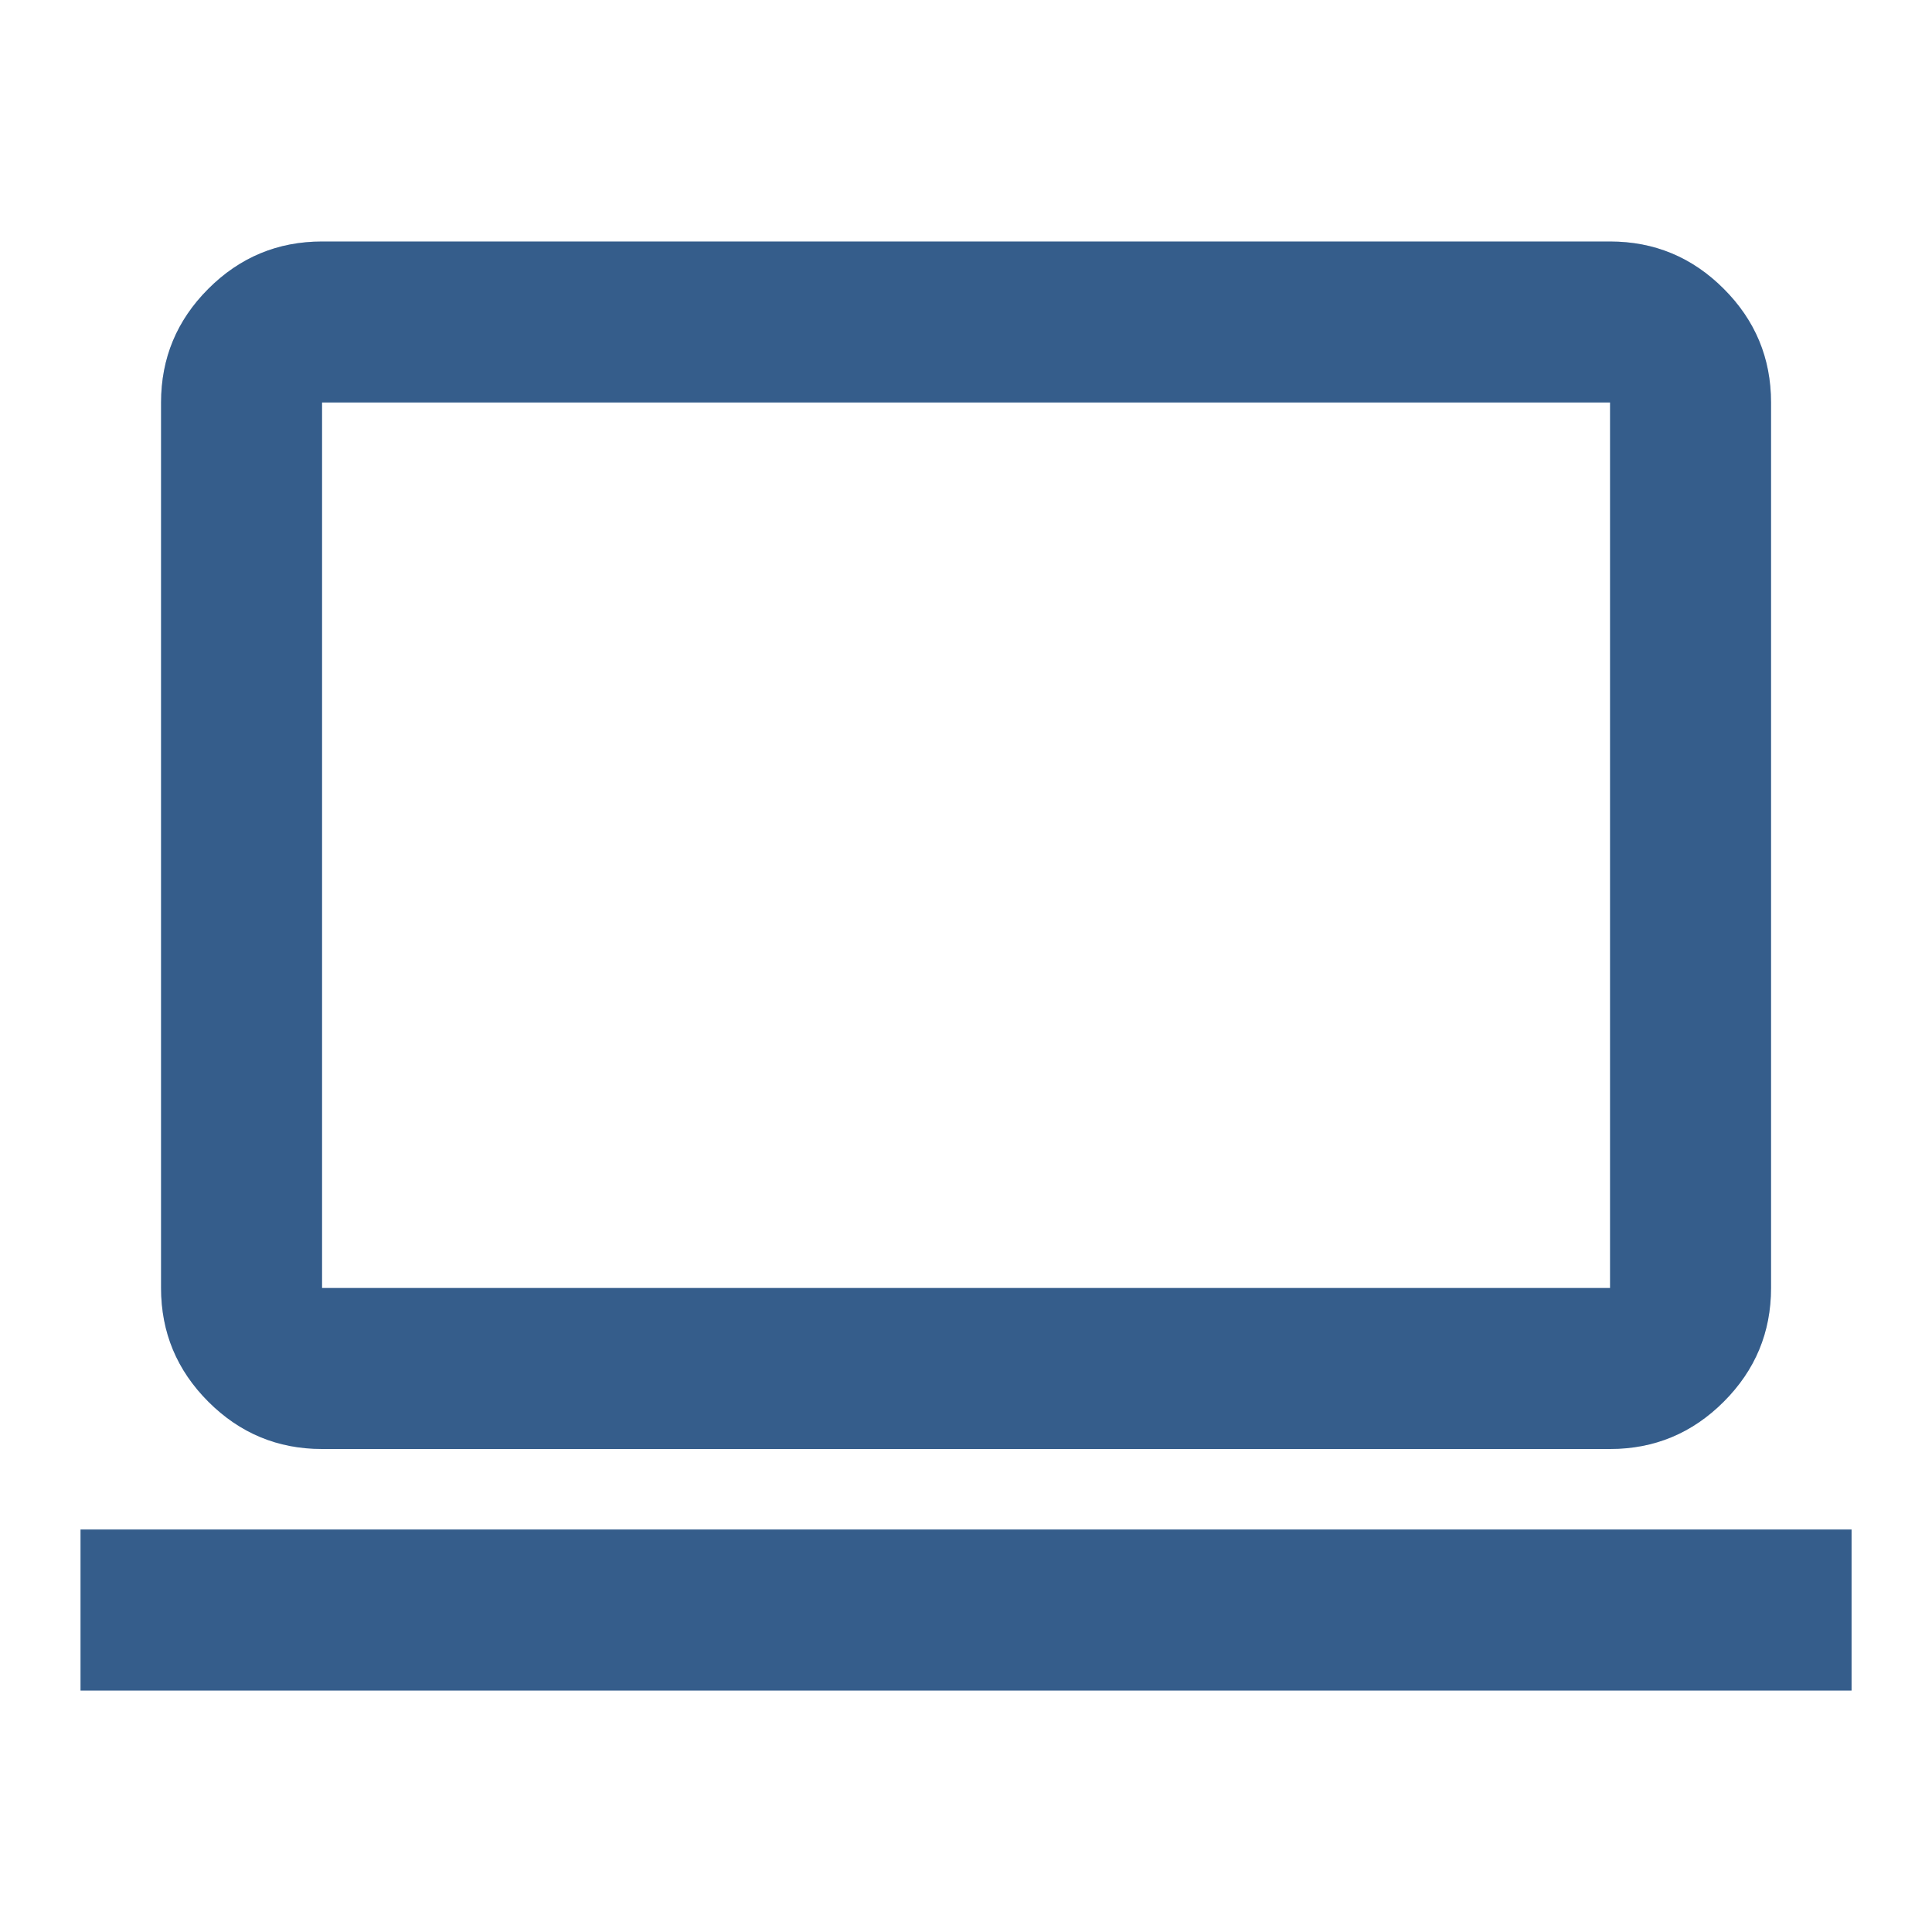 <svg width="58" height="58" viewBox="0 0 58 58" fill="none" xmlns="http://www.w3.org/2000/svg">
<mask id="mask0_1237_10326" style="mask-type:alpha" maskUnits="userSpaceOnUse" x="0" y="0" width="58" height="58">
<rect width="58" height="58" fill="#D9D9D9"/>
</mask>
<g mask="url(#mask0_1237_10326)">
<path d="M2.418 50.75V45.917H55.585V50.75H2.418ZM9.668 43.5C8.339 43.5 7.201 43.027 6.254 42.08C5.308 41.134 4.835 39.996 4.835 38.667V12.083C4.835 10.754 5.308 9.616 6.254 8.67C7.201 7.723 8.339 7.25 9.668 7.25H48.335C49.664 7.25 50.802 7.723 51.748 8.67C52.695 9.616 53.168 10.754 53.168 12.083V38.667C53.168 39.996 52.695 41.134 51.748 42.08C50.802 43.027 49.664 43.5 48.335 43.5H9.668ZM9.668 38.667H48.335V12.083H9.668V38.667Z" fill="#4274AE"/>
<path d="M2.418 50.75V45.917H55.585V50.75H2.418ZM9.668 43.5C8.339 43.5 7.201 43.027 6.254 42.08C5.308 41.134 4.835 39.996 4.835 38.667V12.083C4.835 10.754 5.308 9.616 6.254 8.67C7.201 7.723 8.339 7.25 9.668 7.25H48.335C49.664 7.25 50.802 7.723 51.748 8.67C52.695 9.616 53.168 10.754 53.168 12.083V38.667C53.168 39.996 52.695 41.134 51.748 42.08C50.802 43.027 49.664 43.5 48.335 43.5H9.668ZM9.668 38.667H48.335V12.083H9.668V38.667Z" fill="black" fill-opacity="0.2"/>
</g>
</svg>
